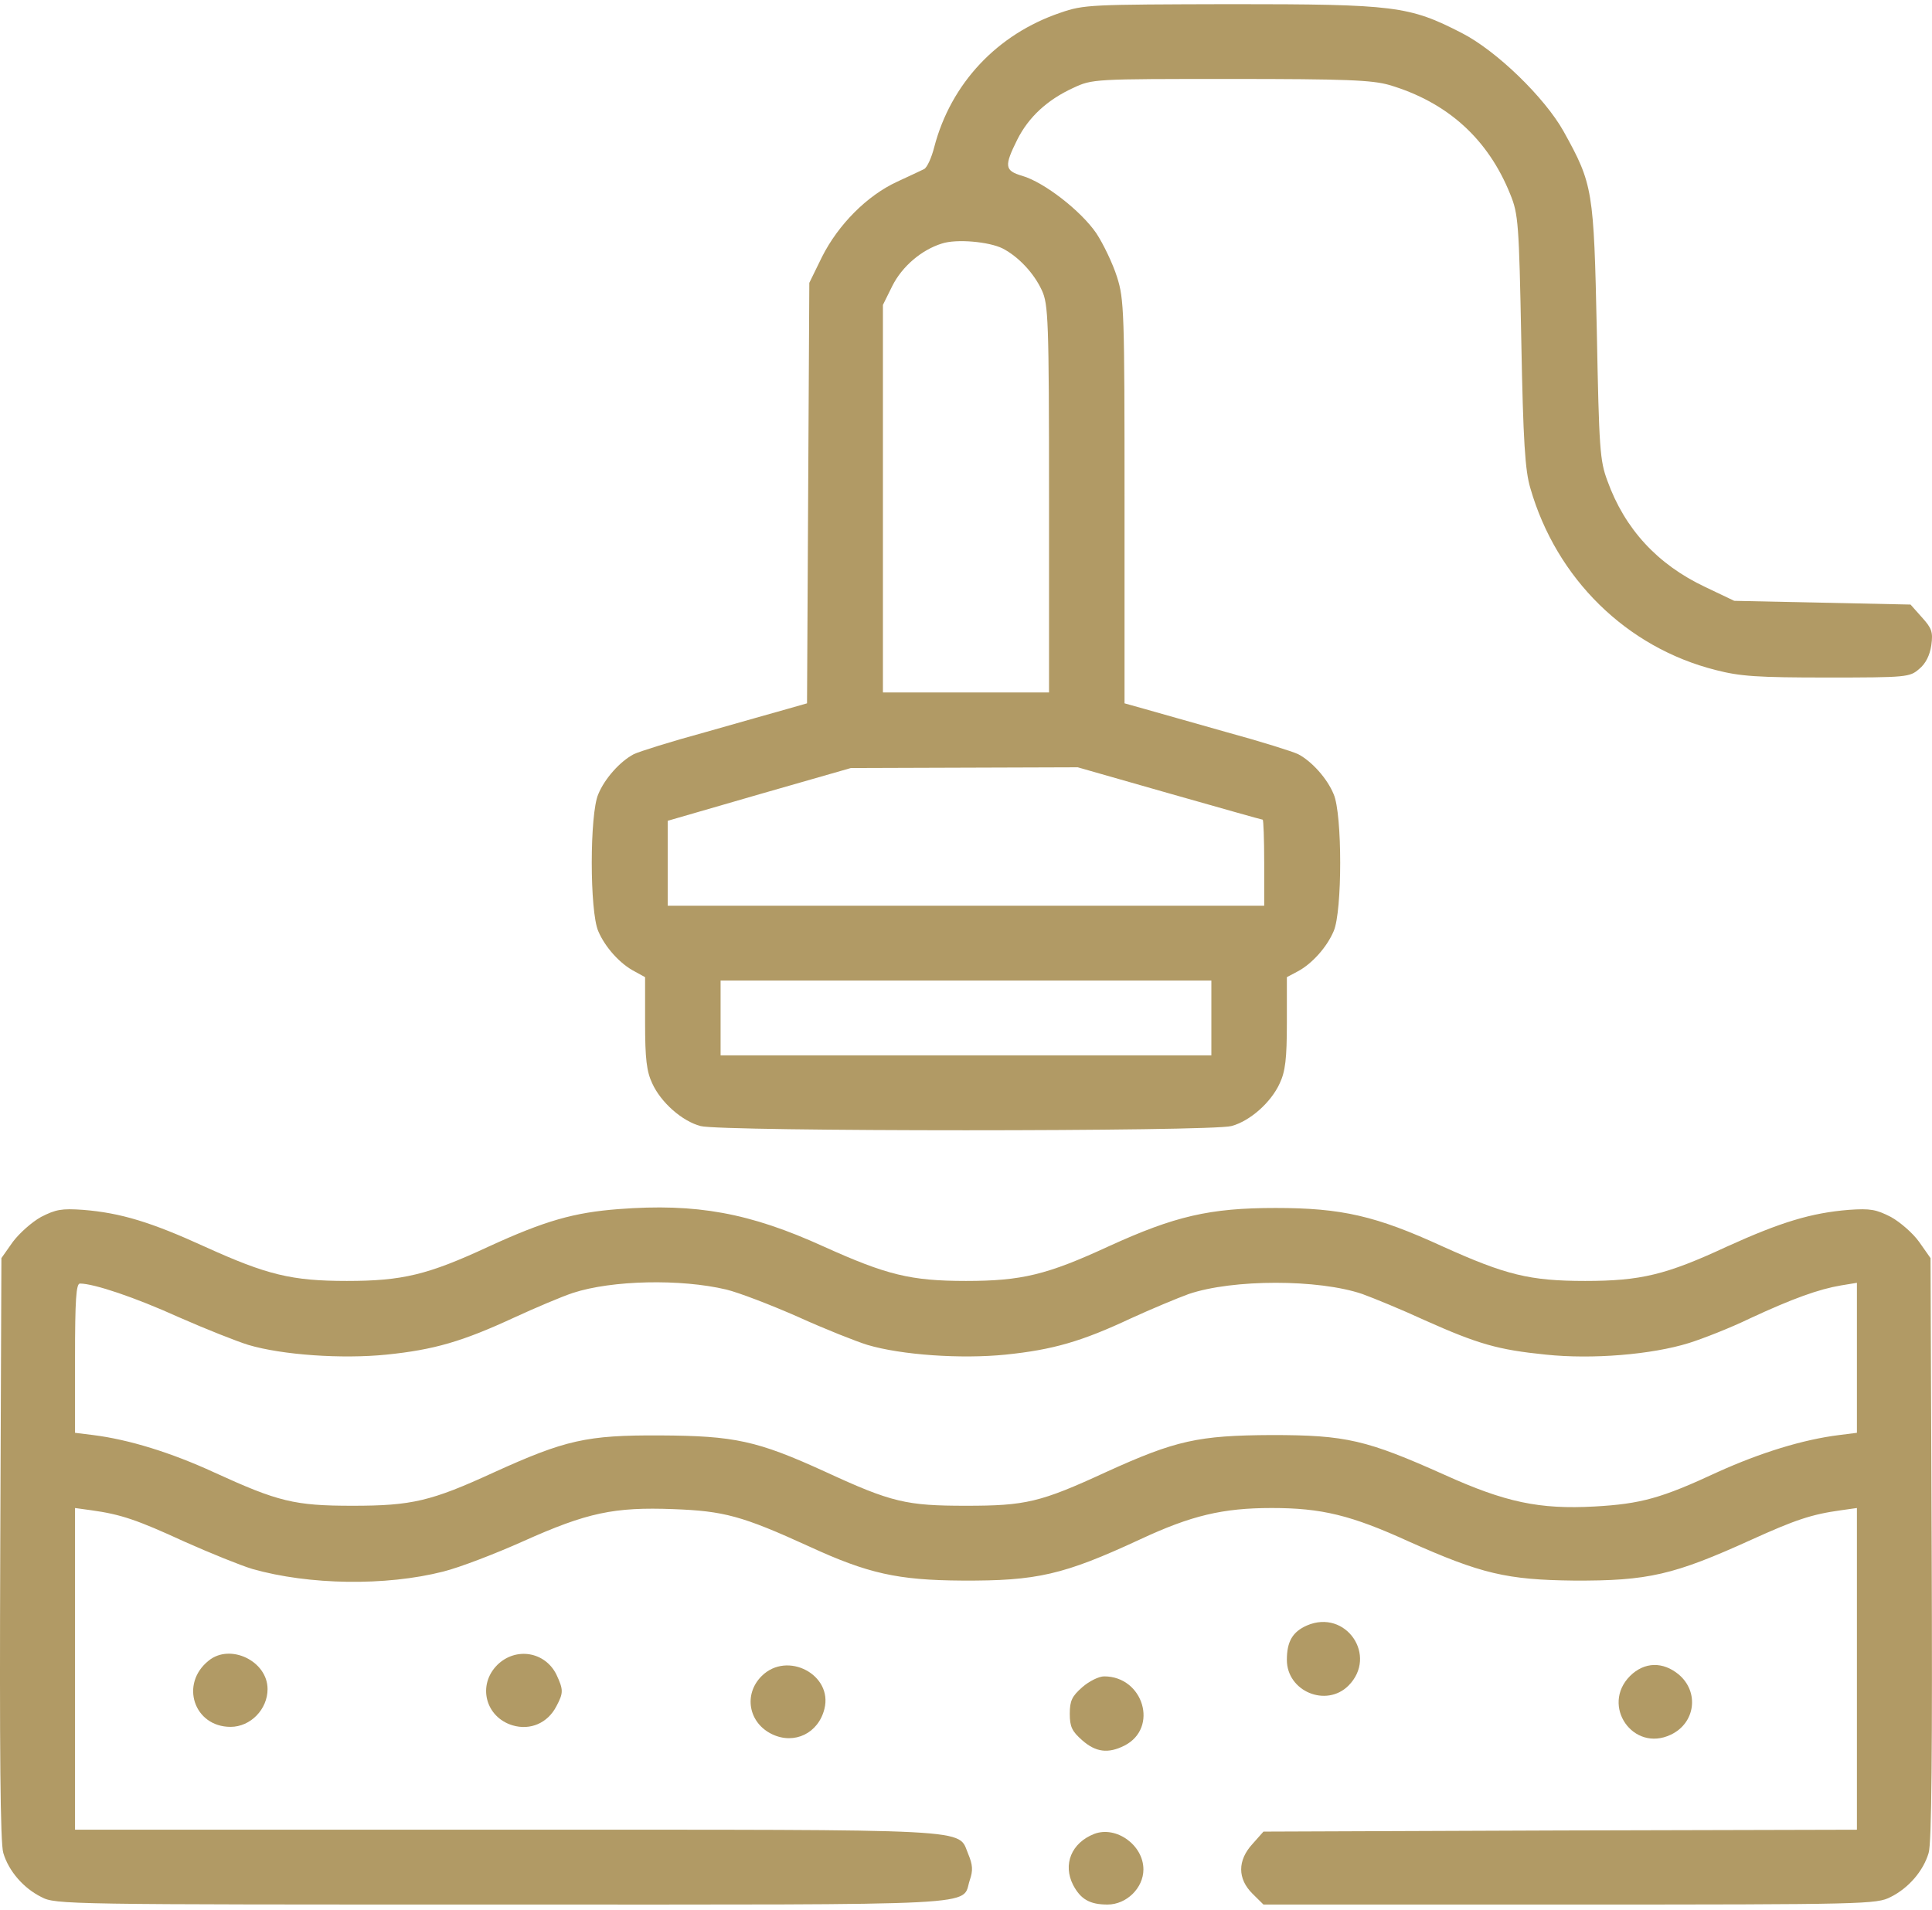 <?xml version="1.0" encoding="UTF-8"?> <svg xmlns="http://www.w3.org/2000/svg" width="88" height="87" viewBox="0 0 88 87" fill="none"><path d="M48.298 0.581C45.426 1.552 43.311 3.802 42.554 6.699C42.434 7.176 42.228 7.636 42.09 7.704C41.953 7.773 41.402 8.028 40.852 8.284C39.493 8.914 38.187 10.227 37.447 11.692L36.863 12.885L36.811 22.463L36.759 32.042L35.865 32.297C35.367 32.434 33.699 32.911 32.134 33.354C30.569 33.78 29.107 34.24 28.867 34.359C28.248 34.683 27.543 35.467 27.25 36.183C26.855 37.086 26.855 41.517 27.25 42.421C27.56 43.154 28.248 43.92 28.918 44.261L29.383 44.517V46.596C29.383 48.232 29.451 48.812 29.709 49.357C30.105 50.226 31.068 51.078 31.91 51.3C32.804 51.556 55.193 51.556 56.087 51.3C56.93 51.078 57.893 50.226 58.288 49.357C58.546 48.812 58.615 48.232 58.615 46.596V44.517L59.096 44.261C59.75 43.92 60.438 43.154 60.747 42.421C61.143 41.517 61.143 37.086 60.747 36.183C60.455 35.467 59.75 34.683 59.131 34.359C58.89 34.24 57.428 33.78 55.864 33.354C54.299 32.911 52.614 32.434 52.132 32.297L51.221 32.042V22.855C51.221 14.198 51.204 13.635 50.877 12.613C50.688 12.016 50.258 11.113 49.931 10.619C49.226 9.596 47.558 8.301 46.561 8.011C45.753 7.773 45.736 7.568 46.337 6.358C46.853 5.335 47.696 4.551 48.882 4.006C49.759 3.597 49.811 3.597 56.053 3.597C61.332 3.597 62.484 3.648 63.275 3.87C65.923 4.654 67.78 6.324 68.795 8.863C69.156 9.75 69.19 10.176 69.293 15.527C69.379 20.112 69.465 21.441 69.706 22.242C70.893 26.366 74.091 29.502 78.149 30.525C79.267 30.814 80.058 30.866 83.222 30.866C86.867 30.866 86.988 30.849 87.418 30.474C87.71 30.235 87.899 29.86 87.968 29.4C88.054 28.786 87.985 28.616 87.538 28.122L87.022 27.542L82.998 27.457L78.992 27.372L77.668 26.741C75.501 25.719 74.005 24.1 73.214 21.901C72.87 20.981 72.836 20.435 72.733 15.101C72.595 8.642 72.561 8.403 71.219 5.983C70.36 4.449 68.176 2.319 66.577 1.501C64.186 0.274 63.55 0.189 56.053 0.189C49.656 0.206 49.381 0.206 48.298 0.581ZM45.667 11.318C46.389 11.692 47.094 12.442 47.455 13.226C47.747 13.857 47.782 14.539 47.782 22.719V31.547H43.999H40.216V22.719V13.891L40.646 13.022C41.093 12.136 41.97 11.386 42.898 11.096C43.569 10.874 45.048 11.011 45.667 11.318ZM53.267 36.149C55.554 36.797 57.463 37.342 57.514 37.342C57.549 37.342 57.583 38.228 57.583 39.302V41.262H43.999H30.414V39.319V37.393L34.593 36.183L38.754 34.99L43.913 34.973L49.089 34.956L53.267 36.149ZM55.176 46.375V48.079H43.999H32.822V46.375V44.67H43.999H55.176V46.375Z" fill="#B19A65"></path><path d="M28.179 55.083C26.15 55.237 24.826 55.612 22.264 56.788C19.478 58.083 18.326 58.356 15.798 58.356C13.287 58.356 12.17 58.083 9.35 56.805C6.891 55.68 5.498 55.254 3.778 55.117C2.798 55.049 2.54 55.1 1.87 55.441C1.44 55.68 0.872 56.191 0.58 56.583L0.064 57.316L0.012 70.541C-0.022 79.659 0.012 83.988 0.15 84.414C0.391 85.232 1.061 86.016 1.887 86.425C2.523 86.766 3.039 86.766 22.848 86.766C45.34 86.766 43.775 86.851 44.171 85.658C44.325 85.215 44.308 84.96 44.102 84.465C43.603 83.289 44.807 83.357 23.02 83.357H3.417V76.029V68.701L4.157 68.803C5.515 68.99 6.254 69.246 8.404 70.234C9.59 70.763 10.983 71.325 11.499 71.479C14.078 72.211 17.569 72.263 20.183 71.598C20.939 71.41 22.573 70.78 23.828 70.217C26.752 68.905 27.973 68.65 30.672 68.752C32.976 68.837 33.802 69.058 36.863 70.456C39.528 71.683 40.886 71.99 43.827 72.007C47.231 72.024 48.435 71.751 51.926 70.132C54.264 69.041 55.692 68.701 57.927 68.701C60.197 68.701 61.538 69.024 64.186 70.234C67.471 71.7 68.64 71.973 71.684 72.007C75.071 72.024 76.24 71.751 79.766 70.149C81.76 69.246 82.5 68.99 83.858 68.803L84.58 68.701V76.029V83.357L71.065 83.391L57.549 83.443L57.05 84.005C56.362 84.755 56.362 85.59 57.05 86.272L57.549 86.766H71.512C85.01 86.766 85.475 86.749 86.111 86.425C86.936 86.016 87.607 85.232 87.847 84.414C87.985 83.988 88.019 79.659 87.985 70.541L87.933 57.316L87.418 56.583C87.142 56.191 86.558 55.68 86.128 55.441C85.457 55.1 85.199 55.049 84.219 55.117C82.5 55.254 81.107 55.68 78.665 56.788C75.879 58.083 74.727 58.356 72.2 58.356C69.672 58.356 68.588 58.083 65.717 56.788C62.673 55.39 61.108 55.032 58.099 55.032C55.09 55.032 53.508 55.407 50.516 56.771C47.679 58.083 46.526 58.356 43.999 58.356C41.471 58.356 40.388 58.083 37.516 56.788C34.146 55.254 31.721 54.811 28.179 55.083ZM33.08 58.748C33.647 58.884 35.109 59.446 36.347 59.992C37.585 60.554 39.012 61.117 39.511 61.27C41.058 61.73 43.775 61.918 45.804 61.713C47.954 61.492 49.261 61.117 51.513 60.06C52.442 59.634 53.628 59.14 54.144 58.952C56.156 58.27 60.059 58.27 62.054 58.952C62.57 59.14 63.86 59.668 64.891 60.145C67.333 61.236 68.227 61.492 70.411 61.713C72.526 61.935 75.226 61.713 76.928 61.185C77.53 60.997 78.803 60.503 79.714 60.06C81.657 59.157 82.844 58.731 83.858 58.56L84.58 58.441V61.866V65.275L83.772 65.377C82.121 65.582 80.195 66.178 78.235 67.064C75.673 68.257 74.745 68.513 72.629 68.632C70.119 68.769 68.571 68.445 65.786 67.184C62.243 65.599 61.315 65.377 57.927 65.377C54.574 65.394 53.559 65.616 50.378 67.064C47.386 68.445 46.716 68.598 43.999 68.598C41.282 68.598 40.611 68.445 37.585 67.047C34.49 65.633 33.458 65.411 30.07 65.394C26.717 65.377 25.754 65.599 22.487 67.082C19.633 68.394 18.756 68.598 16.056 68.598C13.408 68.598 12.668 68.411 9.762 67.082C7.802 66.178 5.876 65.582 4.243 65.377L3.417 65.275V61.866C3.417 59.208 3.469 58.475 3.641 58.475C4.277 58.475 6.151 59.105 8.146 60.009C9.384 60.554 10.811 61.117 11.31 61.27C12.857 61.73 15.574 61.918 17.604 61.713C19.77 61.492 21.06 61.117 23.416 60.026C24.379 59.583 25.582 59.071 26.098 58.901C27.869 58.322 30.999 58.253 33.08 58.748Z" fill="#B19A65"></path><path d="M59.527 74.053C58.873 74.342 58.615 74.785 58.615 75.62C58.615 77.052 60.404 77.801 61.418 76.796C62.777 75.433 61.298 73.286 59.527 74.053Z" fill="#B19A65"></path><path d="M9.504 75.655C8.18 76.711 8.834 78.671 10.502 78.671C11.413 78.671 12.187 77.87 12.187 76.95C12.187 75.672 10.484 74.854 9.504 75.655Z" fill="#B19A65"></path><path d="M22.659 75.842C21.73 76.762 22.109 78.228 23.347 78.602C24.155 78.841 24.946 78.5 25.342 77.734C25.668 77.12 25.668 76.984 25.342 76.285C24.826 75.246 23.502 75.024 22.659 75.842Z" fill="#B19A65"></path><path d="M34.696 76.353C33.853 77.188 34.094 78.5 35.178 79.011C36.192 79.489 37.276 78.96 37.551 77.853C37.946 76.302 35.865 75.195 34.696 76.353Z" fill="#B19A65"></path><path d="M74.246 76.353C72.905 77.7 74.384 79.846 76.103 79.028C77.221 78.5 77.41 77.086 76.464 76.285C75.742 75.689 74.9 75.706 74.246 76.353Z" fill="#B19A65"></path><path d="M49.295 76.865C48.831 77.274 48.727 77.478 48.727 78.075C48.727 78.671 48.831 78.876 49.295 79.284C49.914 79.83 50.481 79.898 51.221 79.523C52.786 78.722 52.081 76.371 50.292 76.371C50.052 76.371 49.605 76.592 49.295 76.865Z" fill="#B19A65"></path><path d="M49.845 83.546C48.796 83.955 48.401 84.943 48.882 85.88C49.226 86.528 49.639 86.766 50.447 86.766C51.307 86.766 52.081 86.016 52.081 85.165C52.081 84.057 50.843 83.171 49.845 83.546Z" fill="#B19A65"></path></svg> 